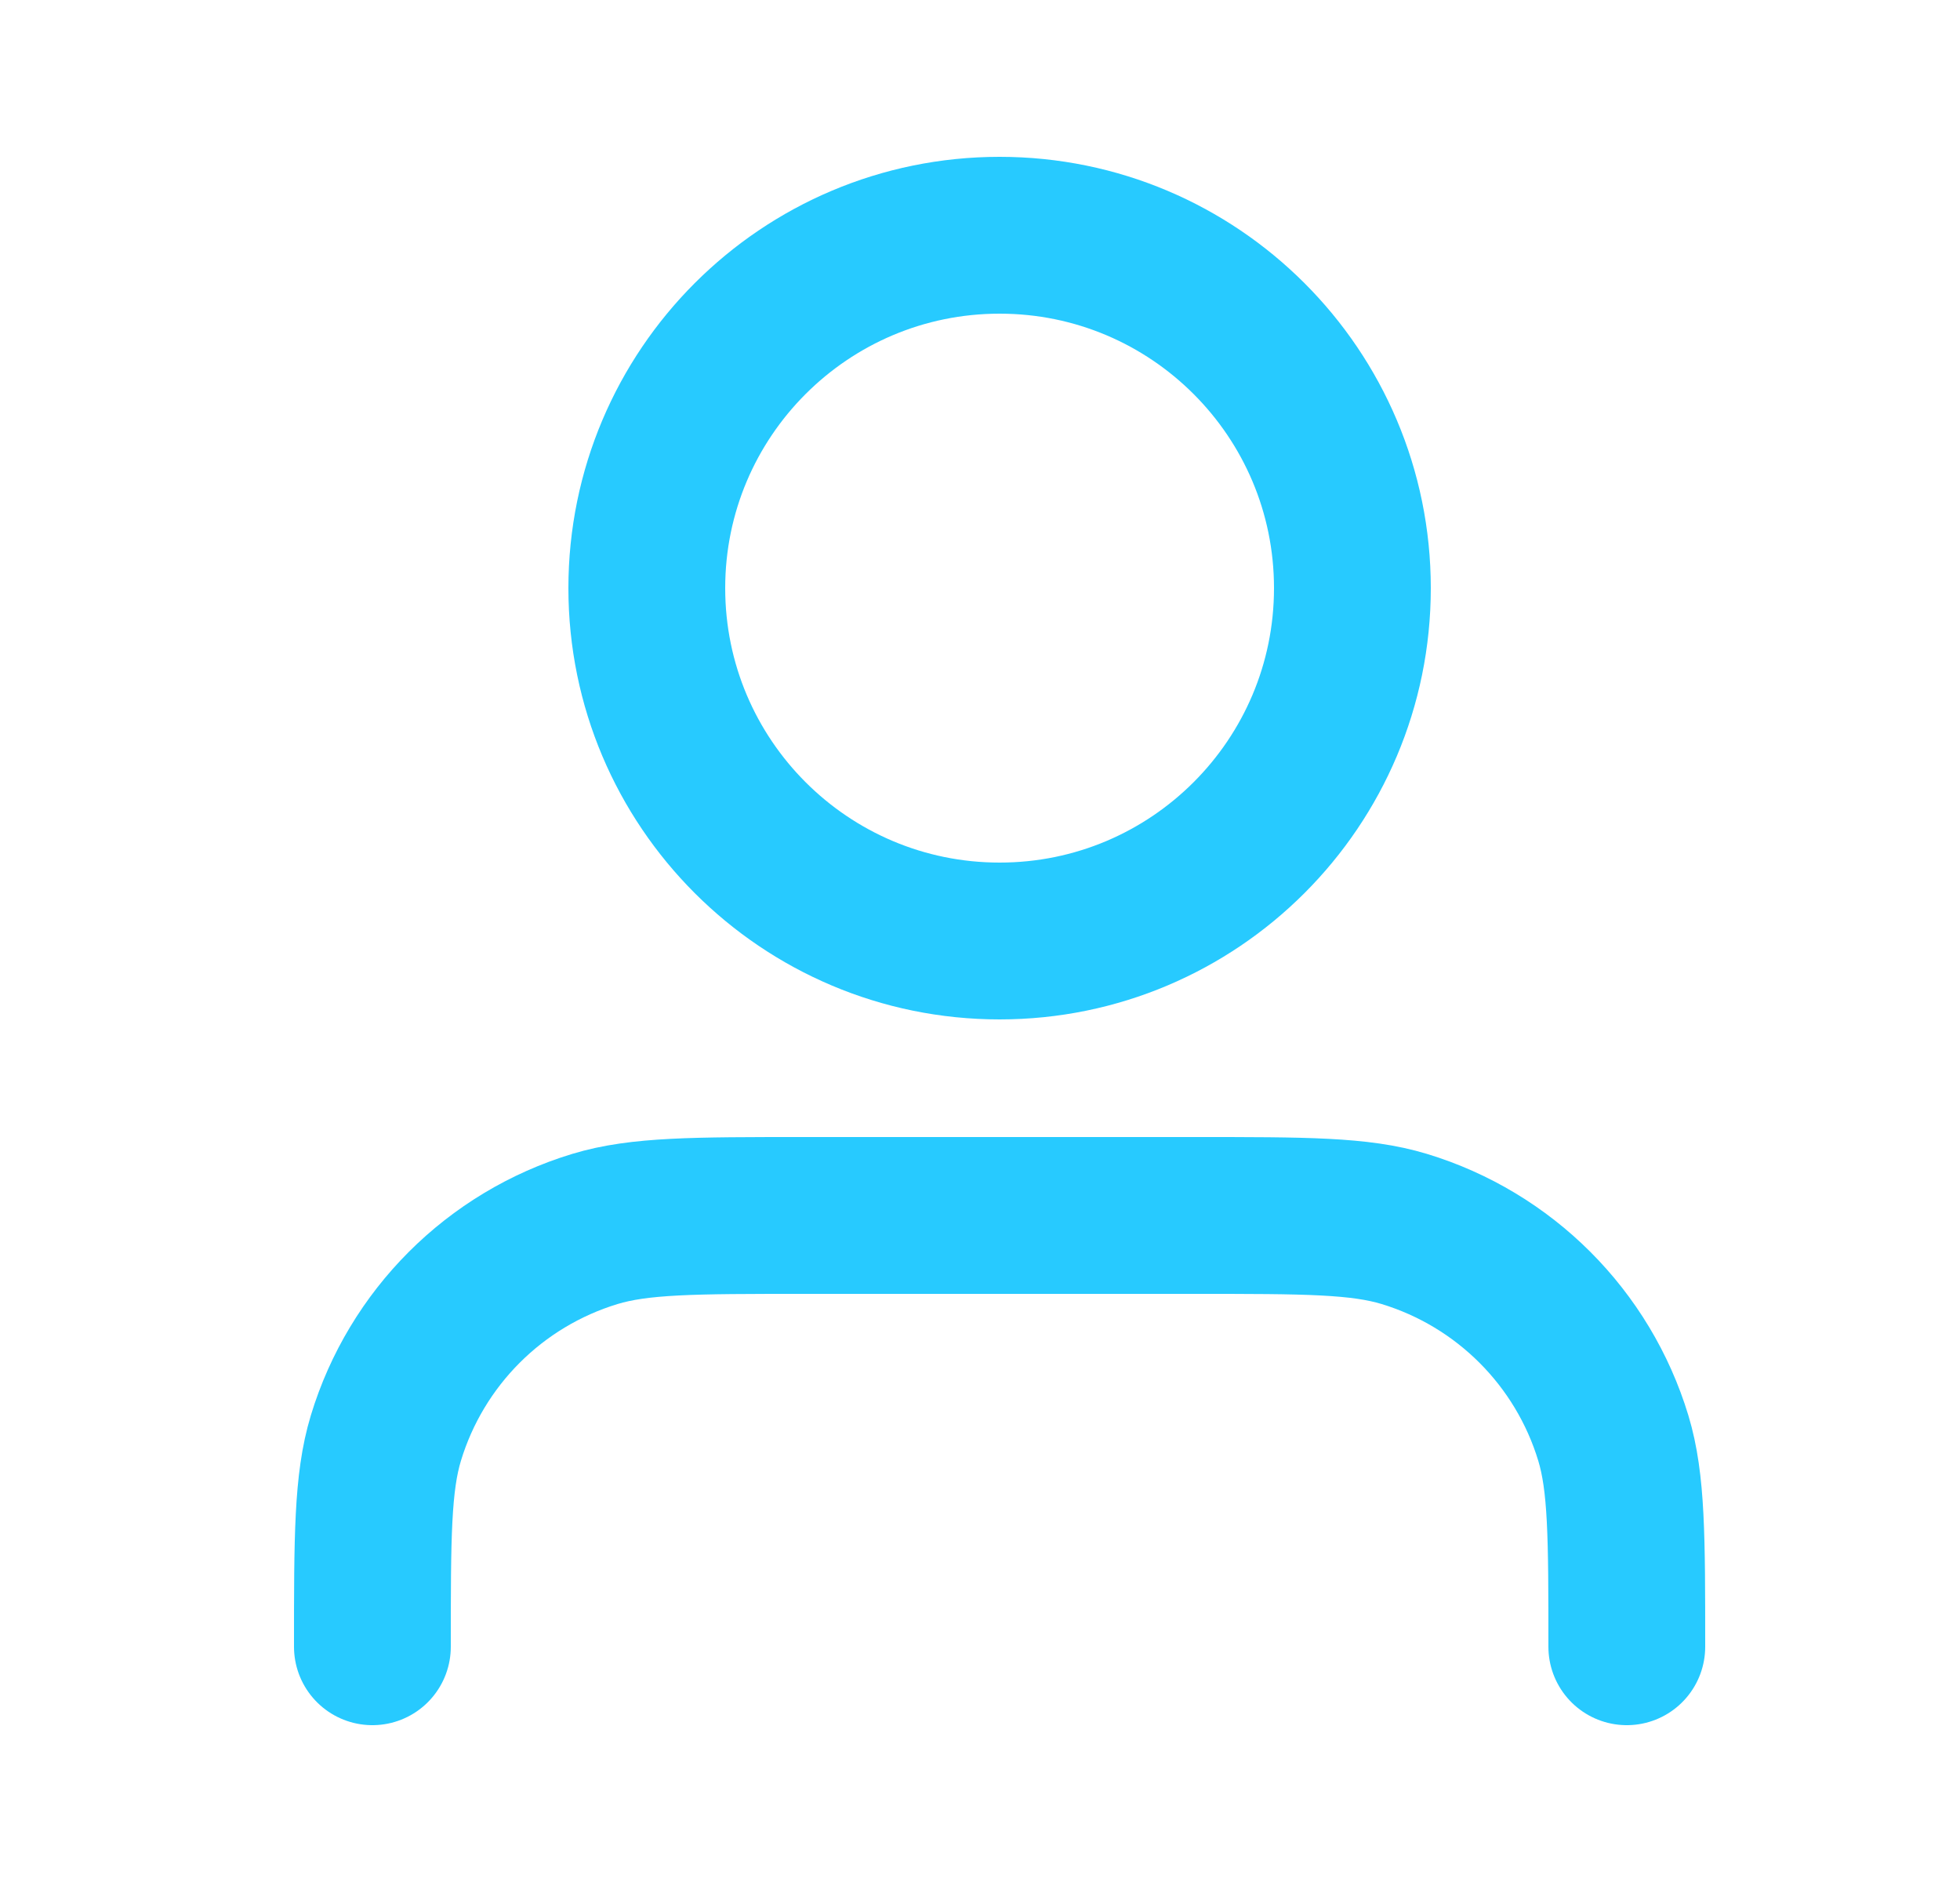 <svg width="25" height="24" viewBox="0 0 25 24" fill="none" xmlns="http://www.w3.org/2000/svg">
<path d="M20.75 21C20.75 19.604 20.75 18.907 20.578 18.339C20.19 17.061 19.189 16.06 17.911 15.672C17.343 15.5 16.646 15.5 15.25 15.5H10.25C8.854 15.5 8.157 15.5 7.589 15.672C6.31 16.06 5.31 17.061 4.922 18.339C4.75 18.907 4.75 19.604 4.75 21M17.25 7.5C17.25 9.985 15.235 12 12.75 12C10.265 12 8.25 9.985 8.25 7.5C8.25 5.015 10.265 3 12.75 3C15.235 3 17.25 5.015 17.25 7.5Z" stroke="#27CAFF" stroke-width="2" stroke-linecap="round" stroke-linejoin="round"/>
</svg>
